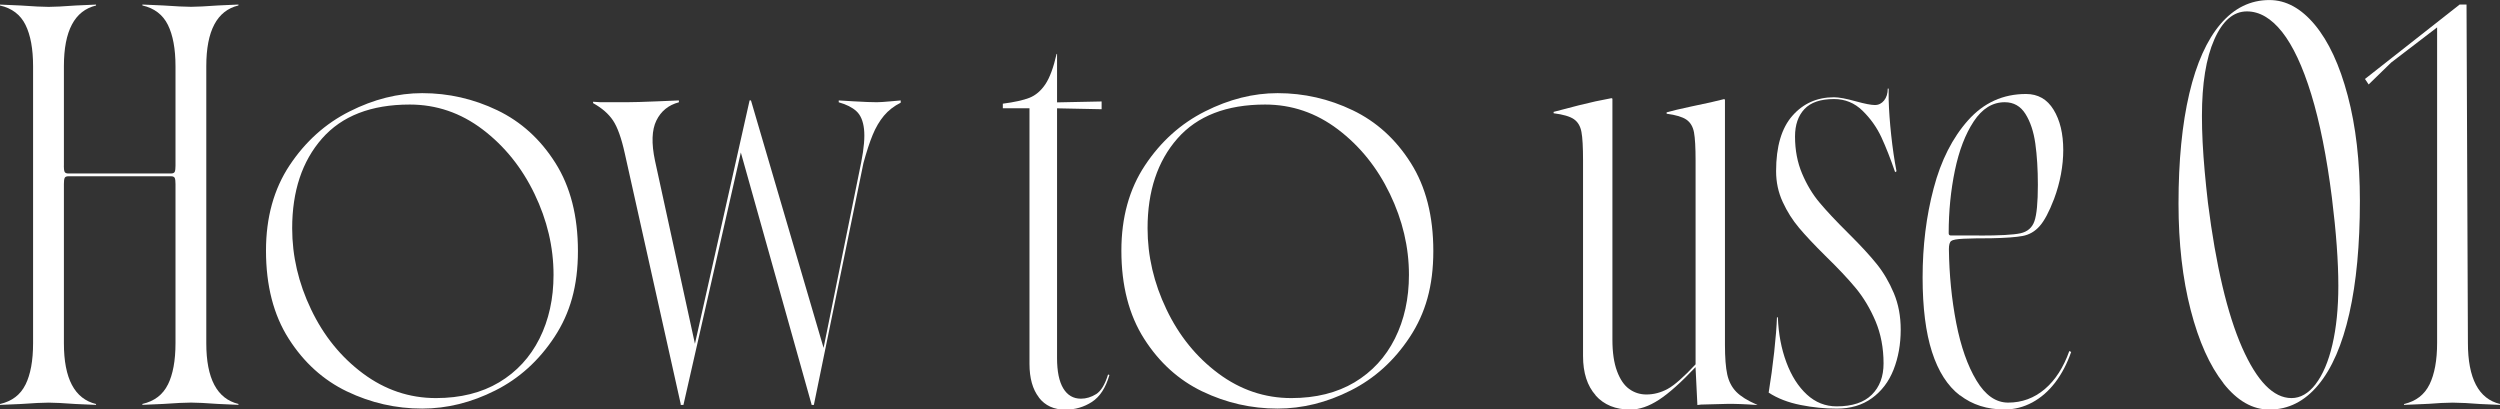 <svg width="116" height="19" viewBox="0 0 116 19" fill="none" xmlns="http://www.w3.org/2000/svg">
<rect x="0" y="0" width="116" height="19" fill="#333333" stroke="none"/>
<g style="mix-blend-mode:soft-light" clip-path="url(#clip0_81_893)">
<path d="M1.183 17.847C1.417 17.374 1.535 16.735 1.535 15.929V3.071C1.535 2.266 1.417 1.627 1.183 1.154C0.949 0.681 0.555 0.382 0 0.255V0.213L0.959 0.255C1.555 0.297 1.989 0.319 2.26 0.319C2.516 0.319 2.935 0.297 3.517 0.255L4.456 0.213V0.255C3.46 0.495 2.965 1.435 2.965 3.071V15.929C2.965 17.568 3.463 18.506 4.456 18.746V18.787L3.517 18.746C2.933 18.704 2.514 18.682 2.26 18.682C1.989 18.682 1.558 18.704 0.959 18.746L0 18.787V18.746C0.555 18.618 0.949 18.32 1.183 17.844V17.847ZM2.962 7.69C2.962 7.818 2.972 7.908 2.994 7.965C3.017 8.021 3.076 8.05 3.174 8.05H7.928C8.027 8.05 8.088 8.021 8.111 7.965C8.133 7.908 8.143 7.815 8.143 7.69V7.627V8.601V8.538C8.143 8.41 8.133 8.32 8.111 8.264C8.088 8.207 8.029 8.178 7.928 8.178H3.177C3.078 8.178 3.017 8.207 2.997 8.264C2.975 8.32 2.965 8.413 2.965 8.538V8.601V7.627V7.69H2.962ZM7.79 17.847C8.024 17.374 8.143 16.735 8.143 15.929V3.071C8.143 2.266 8.024 1.627 7.79 1.154C7.556 0.681 7.162 0.38 6.607 0.253V0.211L7.566 0.253C8.162 0.294 8.596 0.316 8.867 0.316C9.123 0.316 9.542 0.294 10.124 0.253L11.063 0.211V0.253C10.067 0.493 9.572 1.433 9.572 3.069V15.927C9.572 17.565 10.07 18.503 11.063 18.743V18.785L10.124 18.743C9.54 18.701 9.121 18.68 8.867 18.68C8.596 18.68 8.165 18.701 7.566 18.743L6.607 18.785V18.743C7.162 18.616 7.556 18.317 7.79 17.842V17.847Z" fill="white"/>
<path d="M16.103 18.165C15.001 17.636 14.099 16.82 13.397 15.718C12.694 14.616 12.342 13.254 12.342 11.63C12.342 10.092 12.707 8.77 13.438 7.67C14.17 6.568 15.097 5.735 16.221 5.17C17.342 4.604 18.466 4.322 19.59 4.322C20.812 4.322 21.973 4.587 23.075 5.116C24.176 5.645 25.076 6.46 25.771 7.562C26.468 8.664 26.816 10.026 26.816 11.65C26.816 13.274 26.453 14.53 25.729 15.632C25.004 16.734 24.087 17.564 22.978 18.12C21.869 18.679 20.741 18.958 19.59 18.958C18.367 18.958 17.207 18.694 16.105 18.165H16.103ZM23.158 17.741C23.974 17.253 24.6 16.575 25.034 15.708C25.468 14.839 25.684 13.854 25.684 12.752C25.684 11.466 25.389 10.215 24.8 8.993C24.211 7.771 23.407 6.776 22.392 6.005C21.377 5.236 20.25 4.851 19.013 4.851C17.221 4.851 15.866 5.378 14.942 6.428C14.018 7.482 13.557 8.868 13.557 10.592C13.557 11.878 13.848 13.132 14.432 14.351C15.013 15.573 15.817 16.565 16.839 17.327C17.862 18.089 18.993 18.471 20.228 18.471C21.364 18.471 22.343 18.226 23.158 17.741Z" fill="white"/>
<path d="M31.59 18.767L28.99 7.117C28.835 6.411 28.652 5.902 28.445 5.591C28.238 5.28 27.93 5.013 27.519 4.785V4.721L27.859 4.743H29.074C29.372 4.743 29.848 4.729 30.501 4.702L31.501 4.66V4.746C31.018 4.873 30.671 5.155 30.456 5.593C30.242 6.032 30.222 6.651 30.392 7.457L32.245 15.95L34.781 4.66H34.845L38.214 16.142L39.962 7.521C40.09 6.872 40.132 6.36 40.09 5.985C40.048 5.61 39.93 5.336 39.737 5.16C39.545 4.983 39.272 4.846 38.917 4.746V4.66L39.619 4.702C40.102 4.731 40.457 4.743 40.686 4.743C40.814 4.743 41.026 4.729 41.325 4.702L41.793 4.66V4.765C41.48 4.922 41.221 5.123 41.014 5.37C40.807 5.618 40.634 5.914 40.492 6.259C40.349 6.605 40.208 7.041 40.065 7.562L37.763 18.789H37.657V18.767L34.375 7.075L31.711 18.789H31.582V18.767H31.59Z" fill="white"/>
<path d="M48.205 18.44C47.914 18.065 47.768 17.546 47.768 16.883V5.022H46.531V4.811C47.071 4.74 47.483 4.649 47.768 4.537C48.052 4.424 48.298 4.216 48.503 3.912C48.707 3.608 48.882 3.138 49.025 2.504H49.047V4.75L51.115 4.708V5.068L49.047 5.026V16.613C49.047 17.235 49.144 17.703 49.336 18.021C49.528 18.34 49.802 18.499 50.157 18.499C50.398 18.499 50.632 18.428 50.859 18.288C51.086 18.146 51.27 17.843 51.413 17.377L51.477 17.399C51.307 17.992 51.036 18.408 50.667 18.648C50.297 18.888 49.885 19.008 49.429 19.008C48.904 19.008 48.495 18.822 48.205 18.447V18.44Z" fill="white"/>
<path d="M55.793 18.165C54.691 17.636 53.789 16.82 53.087 15.718C52.385 14.616 52.032 13.254 52.032 11.63C52.032 10.092 52.397 8.77 53.129 7.67C53.861 6.568 54.788 5.735 55.911 5.17C57.033 4.604 58.156 4.322 59.28 4.322C60.503 4.322 61.663 4.587 62.765 5.116C63.867 5.645 64.766 6.46 65.461 7.562C66.159 8.664 66.506 10.026 66.506 11.65C66.506 13.274 66.144 14.53 65.419 15.632C64.695 16.734 63.778 17.564 62.669 18.12C61.56 18.679 60.431 18.958 59.28 18.958C58.058 18.958 56.897 18.694 55.795 18.165H55.793ZM62.849 17.741C63.664 17.253 64.29 16.575 64.724 15.708C65.158 14.839 65.375 13.854 65.375 12.752C65.375 11.466 65.079 10.215 64.49 8.993C63.901 7.771 63.098 6.776 62.082 6.005C61.067 5.236 59.941 4.851 58.703 4.851C56.912 4.851 55.556 5.378 54.632 6.428C53.708 7.482 53.247 8.868 53.247 10.592C53.247 11.878 53.538 13.132 54.122 14.351C54.704 15.573 55.507 16.565 56.53 17.327C57.553 18.089 58.684 18.471 59.919 18.471C61.055 18.471 62.033 18.226 62.849 17.741Z" fill="white"/>
<path d="M74.04 18.343C73.648 17.905 73.453 17.297 73.453 16.521V7.435C73.453 6.827 73.429 6.389 73.379 6.122C73.33 5.855 73.212 5.657 73.027 5.529C72.842 5.402 72.529 5.311 72.088 5.255V5.191C72.983 4.951 73.631 4.79 74.027 4.704L74.774 4.555L74.816 4.577V15.762C74.816 16.354 74.888 16.842 75.031 17.224C75.173 17.606 75.361 17.88 75.595 18.049C75.829 18.218 76.095 18.304 76.393 18.304C76.733 18.304 77.061 18.218 77.374 18.049C77.687 17.88 78.121 17.498 78.675 16.905V7.457C78.675 6.849 78.651 6.411 78.602 6.144C78.552 5.877 78.434 5.679 78.249 5.551C78.064 5.424 77.759 5.333 77.332 5.277V5.213C77.574 5.142 77.958 5.052 78.483 4.939L79.378 4.748L79.996 4.599L80.038 4.621V15.997C80.038 16.59 80.073 17.05 80.144 17.373C80.216 17.699 80.354 17.966 80.561 18.179C80.768 18.39 81.083 18.588 81.51 18.772L81.551 18.794C80.982 18.752 80.514 18.735 80.144 18.74C79.775 18.747 79.37 18.757 78.929 18.772L78.759 18.794L78.673 17.035C78.005 17.741 77.441 18.247 76.977 18.549C76.514 18.852 76.07 19.004 75.644 19.004C74.962 19.004 74.427 18.786 74.035 18.348L74.04 18.343Z" fill="white"/>
<path d="M83.538 18.789C82.968 18.676 82.478 18.485 82.066 18.218C82.165 17.611 82.251 16.984 82.323 16.332C82.394 15.683 82.436 15.147 82.451 14.723H82.493C82.52 15.485 82.653 16.18 82.887 16.81C83.121 17.439 83.437 17.936 83.836 18.304C84.233 18.671 84.696 18.855 85.221 18.855C85.945 18.855 86.49 18.674 86.852 18.314C87.215 17.954 87.397 17.471 87.397 16.864C87.397 16.144 87.271 15.49 87.025 14.904C86.776 14.319 86.47 13.807 86.108 13.369C85.746 12.931 85.273 12.431 84.691 11.865C84.178 11.356 83.774 10.927 83.476 10.572C83.178 10.219 82.924 9.82 82.719 9.374C82.513 8.929 82.411 8.454 82.411 7.944C82.411 6.8 82.663 5.943 83.168 5.37C83.673 4.797 84.317 4.513 85.098 4.513C85.324 4.513 85.667 4.577 86.121 4.704C86.532 4.817 86.823 4.873 86.995 4.873C87.168 4.873 87.308 4.802 87.422 4.662C87.535 4.52 87.592 4.337 87.592 4.111H87.634V4.621C87.648 5.13 87.688 5.679 87.752 6.274C87.816 6.869 87.897 7.425 87.998 7.947L87.934 7.988C87.72 7.366 87.508 6.827 87.296 6.367C87.082 5.909 86.791 5.498 86.421 5.137C86.052 4.777 85.61 4.596 85.1 4.596C84.474 4.596 84.016 4.751 83.725 5.062C83.434 5.373 83.289 5.796 83.289 6.333C83.289 6.967 83.4 7.543 83.619 8.059C83.838 8.576 84.109 9.024 84.43 9.404C84.75 9.786 85.186 10.251 85.741 10.802L85.805 10.866C86.345 11.402 86.771 11.865 87.084 12.255C87.397 12.644 87.658 13.092 87.873 13.599C88.087 14.108 88.193 14.672 88.193 15.294C88.193 15.972 88.082 16.589 87.863 17.148C87.644 17.706 87.308 18.147 86.86 18.473C86.411 18.799 85.869 18.96 85.228 18.96C84.674 18.96 84.112 18.904 83.545 18.791L83.538 18.789Z" fill="white"/>
<path d="M90.934 18.343C90.365 17.905 89.936 17.234 89.645 16.33C89.354 15.426 89.209 14.275 89.209 12.877C89.209 11.407 89.379 10.028 89.722 8.735C90.062 7.442 90.597 6.392 91.321 5.579C92.046 4.768 92.94 4.361 94.007 4.361C94.562 4.361 94.988 4.604 95.286 5.091C95.585 5.579 95.735 6.203 95.735 6.967C95.735 7.32 95.7 7.692 95.629 8.079C95.557 8.468 95.451 8.853 95.308 9.233C95.082 9.825 94.858 10.246 94.638 10.494C94.419 10.741 94.155 10.893 93.85 10.949C93.544 11.006 93.056 11.042 92.391 11.055C91.866 11.055 91.439 11.062 91.112 11.077C90.799 11.091 90.606 11.126 90.535 11.182C90.463 11.238 90.429 11.366 90.429 11.564C90.444 12.749 90.557 13.891 90.769 14.986C90.983 16.08 91.294 16.969 91.708 17.655C92.12 18.341 92.61 18.681 93.179 18.681C93.817 18.681 94.384 18.473 94.875 18.057C95.365 17.64 95.745 17.05 96.016 16.288L96.102 16.33C95.917 16.866 95.671 17.337 95.368 17.738C95.062 18.14 94.707 18.451 94.303 18.671C93.899 18.889 93.468 19 93.014 19C92.203 19 91.516 18.782 90.946 18.343H90.934ZM91.829 10.93C92.78 10.93 93.421 10.896 93.746 10.825C94.074 10.753 94.291 10.567 94.397 10.264C94.503 9.96 94.557 9.399 94.557 8.579C94.557 7.859 94.517 7.219 94.439 6.661C94.36 6.103 94.207 5.645 93.98 5.285C93.754 4.925 93.433 4.743 93.022 4.743C92.452 4.743 91.974 5.04 91.582 5.632C91.19 6.225 90.9 6.984 90.707 7.91C90.515 8.836 90.419 9.806 90.419 10.822C90.419 10.893 90.454 10.927 90.525 10.927H91.826L91.829 10.93Z" fill="white"/>
<path d="M103.17 17.782C102.532 16.972 102.022 15.838 101.647 14.383C101.27 12.928 101.083 11.282 101.083 9.448C101.083 7.457 101.251 5.755 101.583 4.344C101.916 2.931 102.401 1.856 103.032 1.114C103.666 0.372 104.422 0.002 105.302 0.002C106.069 0.002 106.773 0.386 107.412 1.155C108.05 1.924 108.56 3.019 108.935 4.44C109.312 5.858 109.499 7.486 109.499 9.323C109.499 11.356 109.337 13.097 109.009 14.545C108.681 15.992 108.203 17.097 107.569 17.861C106.936 18.622 106.18 19.004 105.3 19.004C104.518 19.004 103.809 18.598 103.168 17.787L103.17 17.782ZM107.444 17.824C107.776 17.393 108.038 16.783 108.223 15.992C108.407 15.201 108.499 14.29 108.499 13.259C108.499 12.145 108.4 10.78 108.2 9.171C107.959 7.266 107.638 5.667 107.242 4.374C106.845 3.08 106.391 2.118 105.889 1.481C105.384 0.847 104.841 0.529 104.257 0.529C103.631 0.529 103.129 0.962 102.744 1.831C102.36 2.701 102.17 3.884 102.17 5.38C102.17 5.777 102.18 6.186 102.202 6.61C102.224 7.033 102.256 7.481 102.298 7.954C102.34 8.427 102.392 8.912 102.448 9.404C102.818 12.328 103.348 14.569 104.035 16.129C104.725 17.689 105.487 18.471 106.327 18.471C106.739 18.471 107.114 18.255 107.446 17.824H107.444Z" fill="white"/>
<path d="M112.73 17.837C112.964 17.357 113.082 16.715 113.082 15.91V1.271L110.95 2.902L109.905 3.919L109.735 3.664L114.127 0.211H114.447L114.511 15.907C114.511 17.56 115.009 18.506 116.002 18.746V18.787L115.064 18.746C114.479 18.704 114.063 18.682 113.807 18.682C113.536 18.682 113.104 18.704 112.505 18.746L111.547 18.787V18.746C112.101 18.618 112.496 18.315 112.73 17.835V17.837Z" fill="white"/>
</g>
<defs>
<clipPath id="clip0_81_893">
<rect width="116" height="19" fill="white"/>
</clipPath>
</defs>
</svg>
